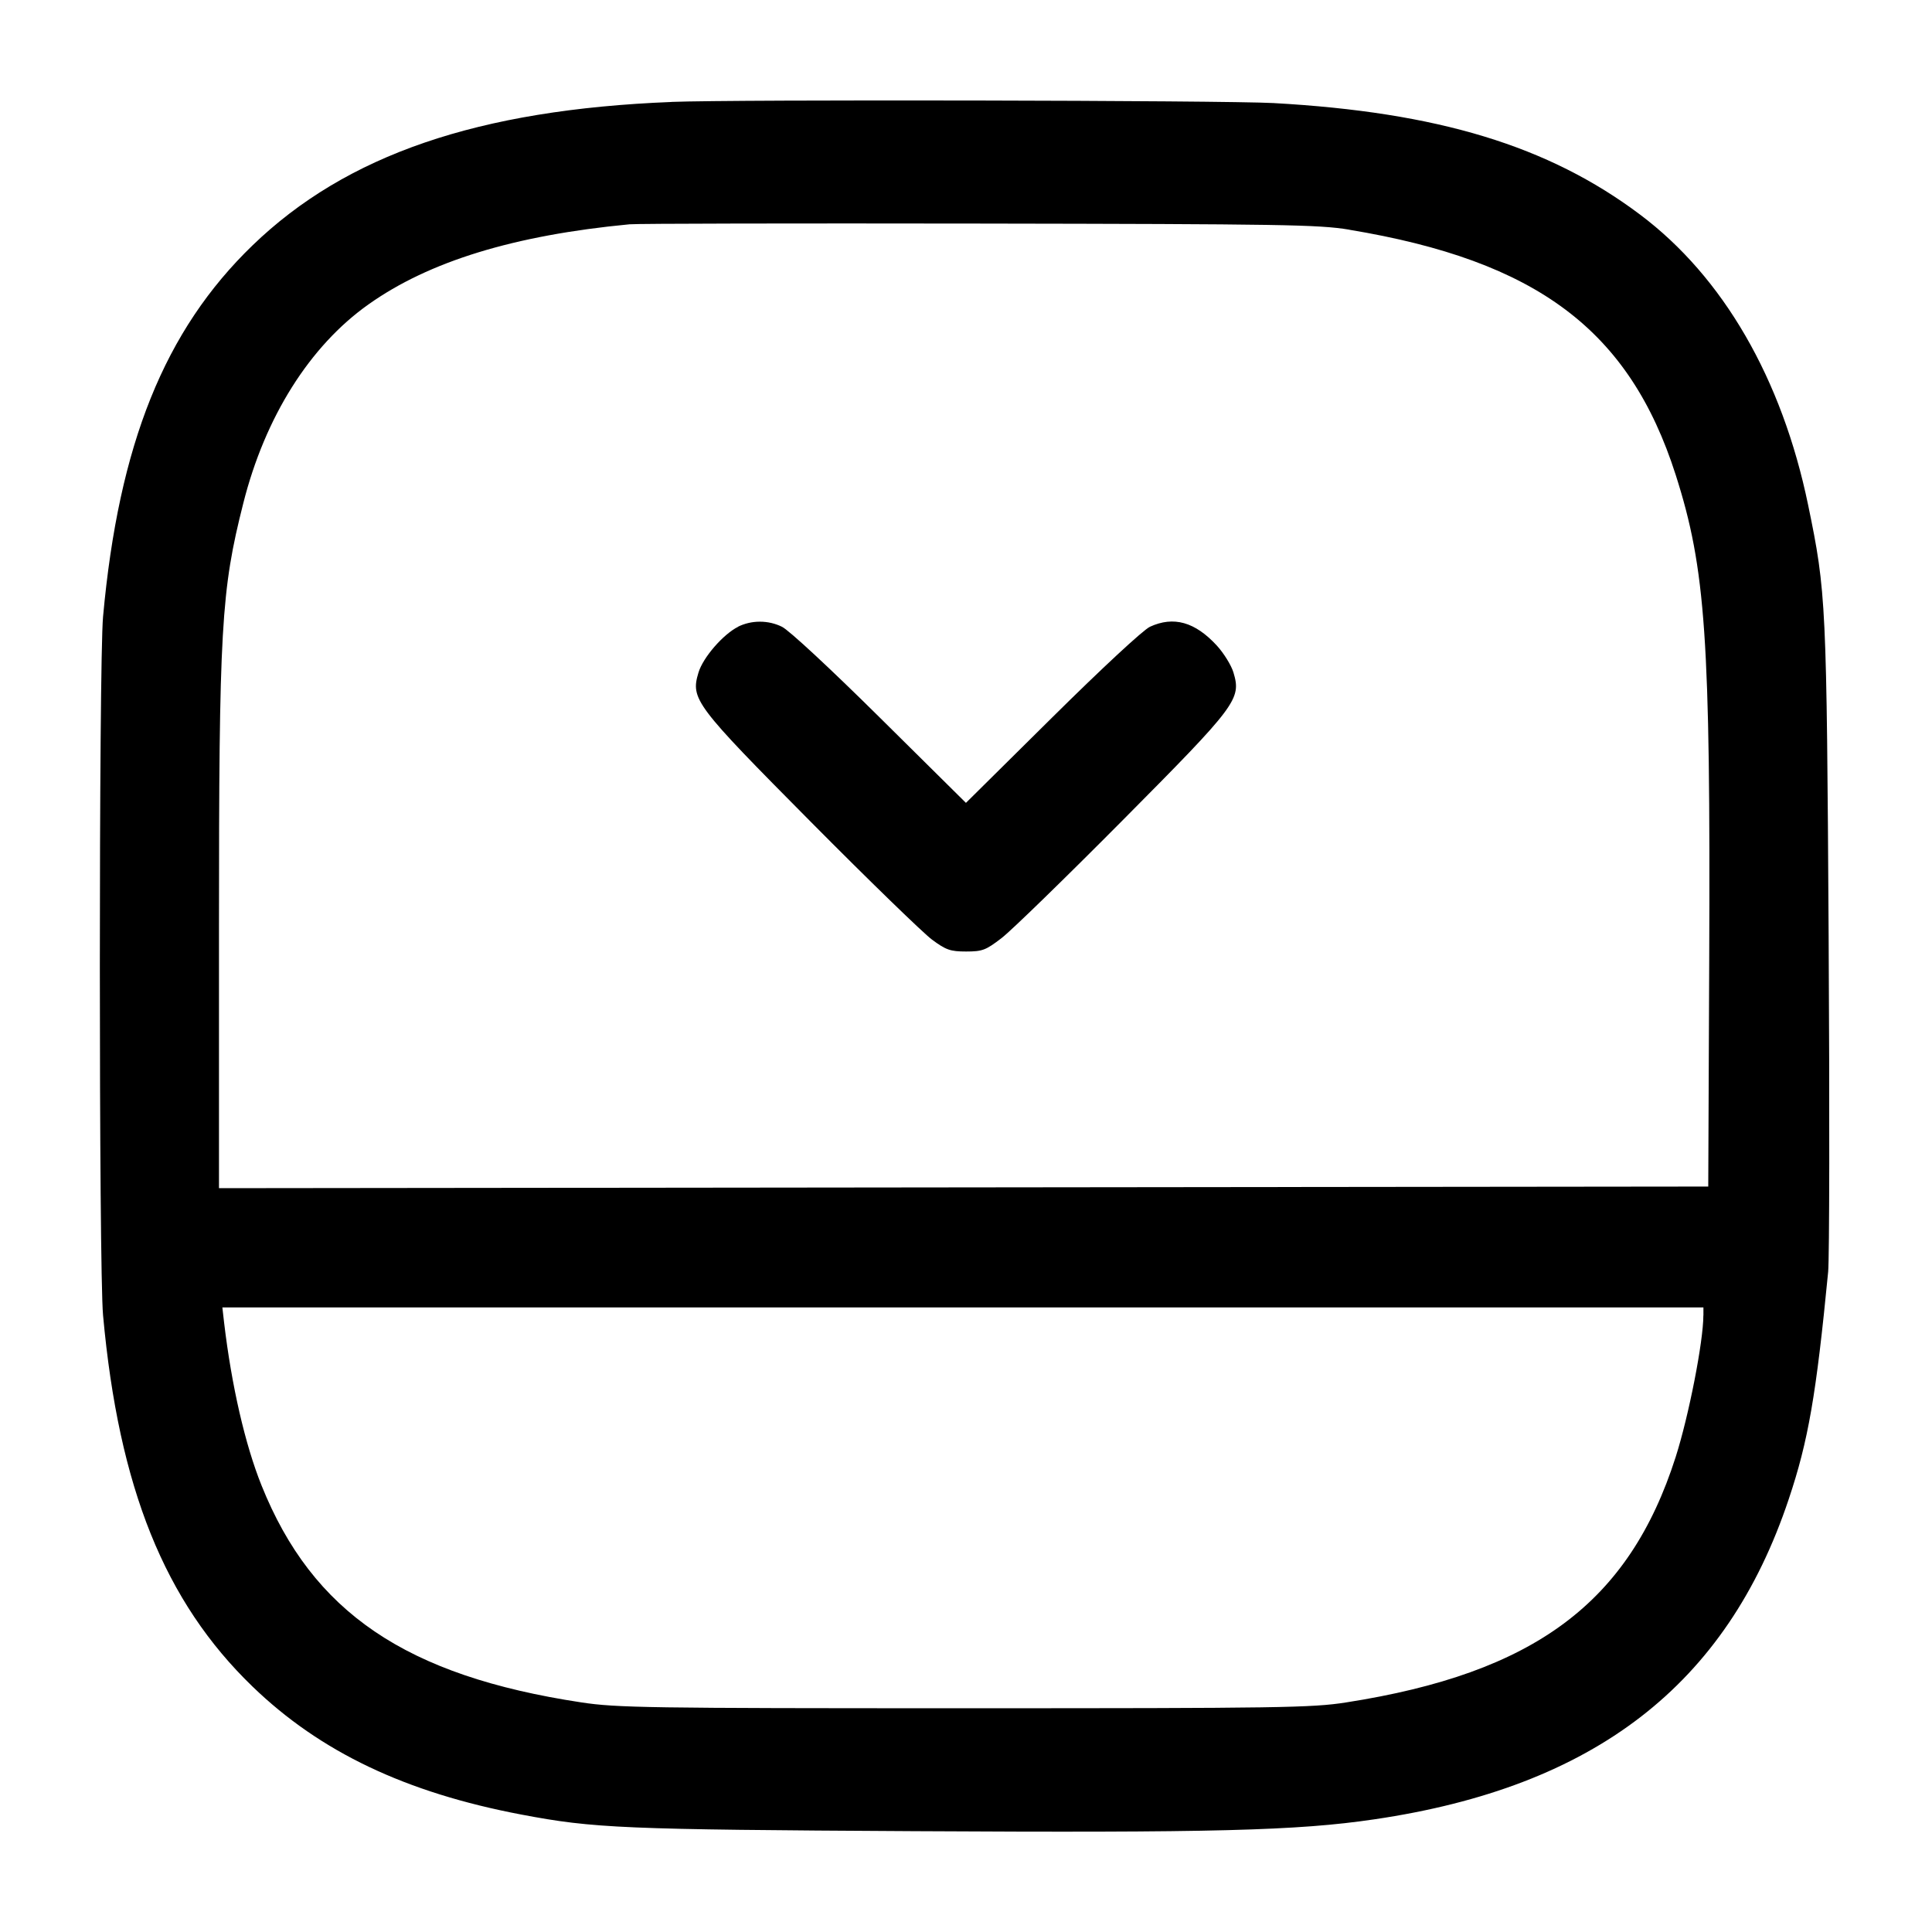 <!-- Generated by IcoMoon.io -->
<svg version="1.1" xmlns="http://www.w3.org/2000/svg" width="32" height="32" viewBox="0 0 32 32">
<title>sidebar-bottom</title>
<path d="M11.12 1.689c-3.2 0.127-5.384 0.875-6.937 2.375-1.457 1.407-2.216 3.292-2.476 6.149-0.071 0.777-0.071 10.796 0 11.573 0.26 2.857 1.019 4.743 2.476 6.149 1.123 1.084 2.535 1.756 4.453 2.12 1.204 0.228 1.675 0.248 6.509 0.275 4.941 0.028 6.347-0.008 7.617-0.196 3.649-0.536 5.836-2.225 6.865-5.303 0.324-0.965 0.455-1.725 0.653-3.765 0.021-0.22 0.025-2.716 0.008-5.547-0.033-5.553-0.040-5.705-0.34-7.156-0.433-2.092-1.408-3.777-2.784-4.809-1.516-1.139-3.349-1.696-6.072-1.847-0.827-0.045-8.915-0.061-9.973-0.019zM22.347 3.805c3.113 0.516 4.641 1.663 5.408 4.061 0.497 1.555 0.577 2.712 0.555 8.027l-0.016 3.76-24.667 0.027v-4.307c0-4.976 0.035-5.587 0.403-7.039 0.36-1.427 1.1-2.603 2.073-3.292 1.005-0.713 2.407-1.144 4.324-1.327 0.117-0.012 2.721-0.017 5.787-0.012 5.021 0.008 5.629 0.017 6.133 0.101zM12.228 10.38c-0.249 0.124-0.584 0.509-0.659 0.76-0.133 0.441-0.061 0.536 1.865 2.477 0.956 0.964 1.859 1.84 2.004 1.947 0.231 0.171 0.304 0.196 0.564 0.196 0.271 0 0.328-0.023 0.588-0.223 0.16-0.123 1.060-0.999 2.001-1.947 1.899-1.912 1.971-2.009 1.839-2.451-0.036-0.12-0.16-0.32-0.276-0.447-0.361-0.392-0.716-0.491-1.107-0.311-0.112 0.052-0.797 0.688-1.621 1.504l-1.427 1.413-1.427-1.413c-0.824-0.816-1.509-1.452-1.621-1.504-0.107-0.053-0.232-0.084-0.365-0.084-0.131 0-0.254 0.030-0.364 0.084l0.005-0.002zM28.213 21.787c0 0.433-0.241 1.664-0.459 2.347-0.772 2.412-2.337 3.577-5.461 4.064-0.561 0.088-1.099 0.096-6.32 0.096-5.243 0-5.759-0.008-6.345-0.097-2.904-0.44-4.452-1.491-5.296-3.593-0.272-0.677-0.496-1.649-0.62-2.696l-0.029-0.253h24.531v0.133z"></path>
</svg>
